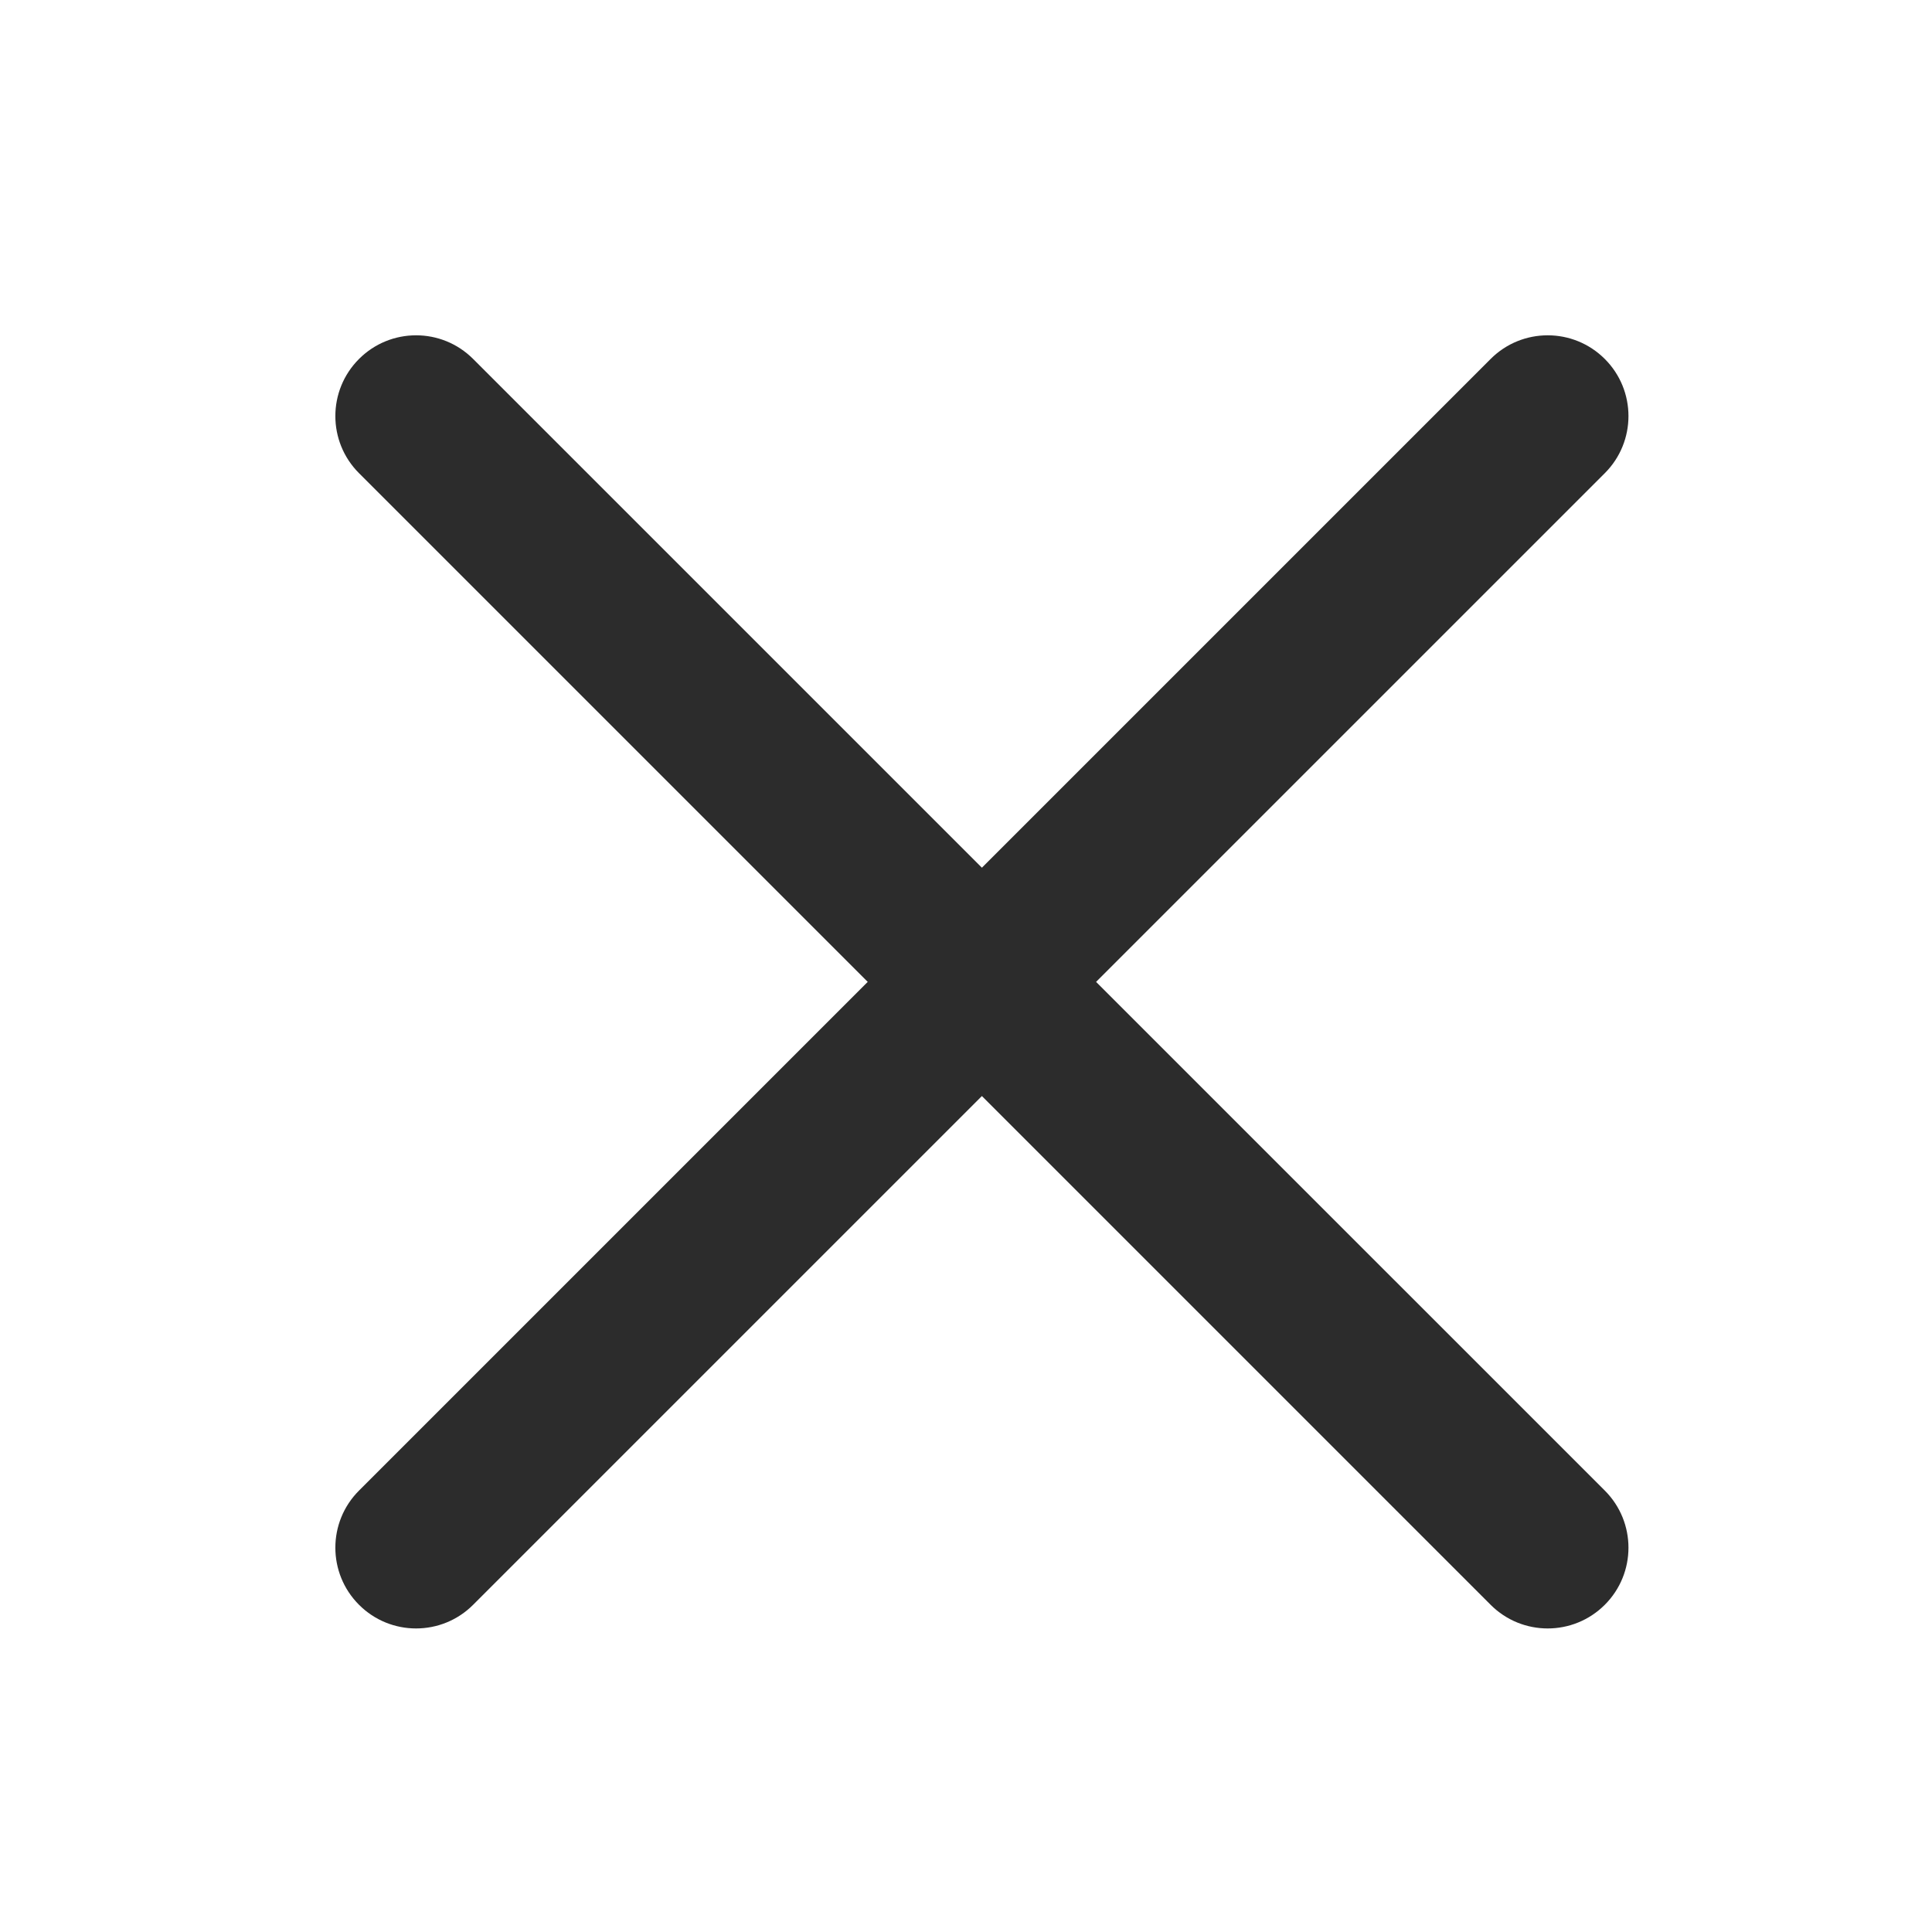 <svg width="32" height="32" viewBox="0 0 32 32" fill="none" xmlns="http://www.w3.org/2000/svg">
<path d="M5.946 5.946C6.468 5.423 7.315 5.423 7.837 5.946L26.581 24.689C27.103 25.211 27.103 26.058 26.581 26.58C26.058 27.103 25.211 27.103 24.689 26.58L5.946 7.837C5.424 7.315 5.424 6.468 5.946 5.946Z" fill="#2C2C2C"/>
<path d="M26.581 5.946C26.058 5.423 25.211 5.423 24.689 5.946L5.946 24.689C5.424 25.211 5.424 26.058 5.946 26.58C6.468 27.103 7.315 27.103 7.837 26.58L26.581 7.837C27.103 7.315 27.103 6.468 26.581 5.946Z" fill="#2C2C2C"/>
</svg>
